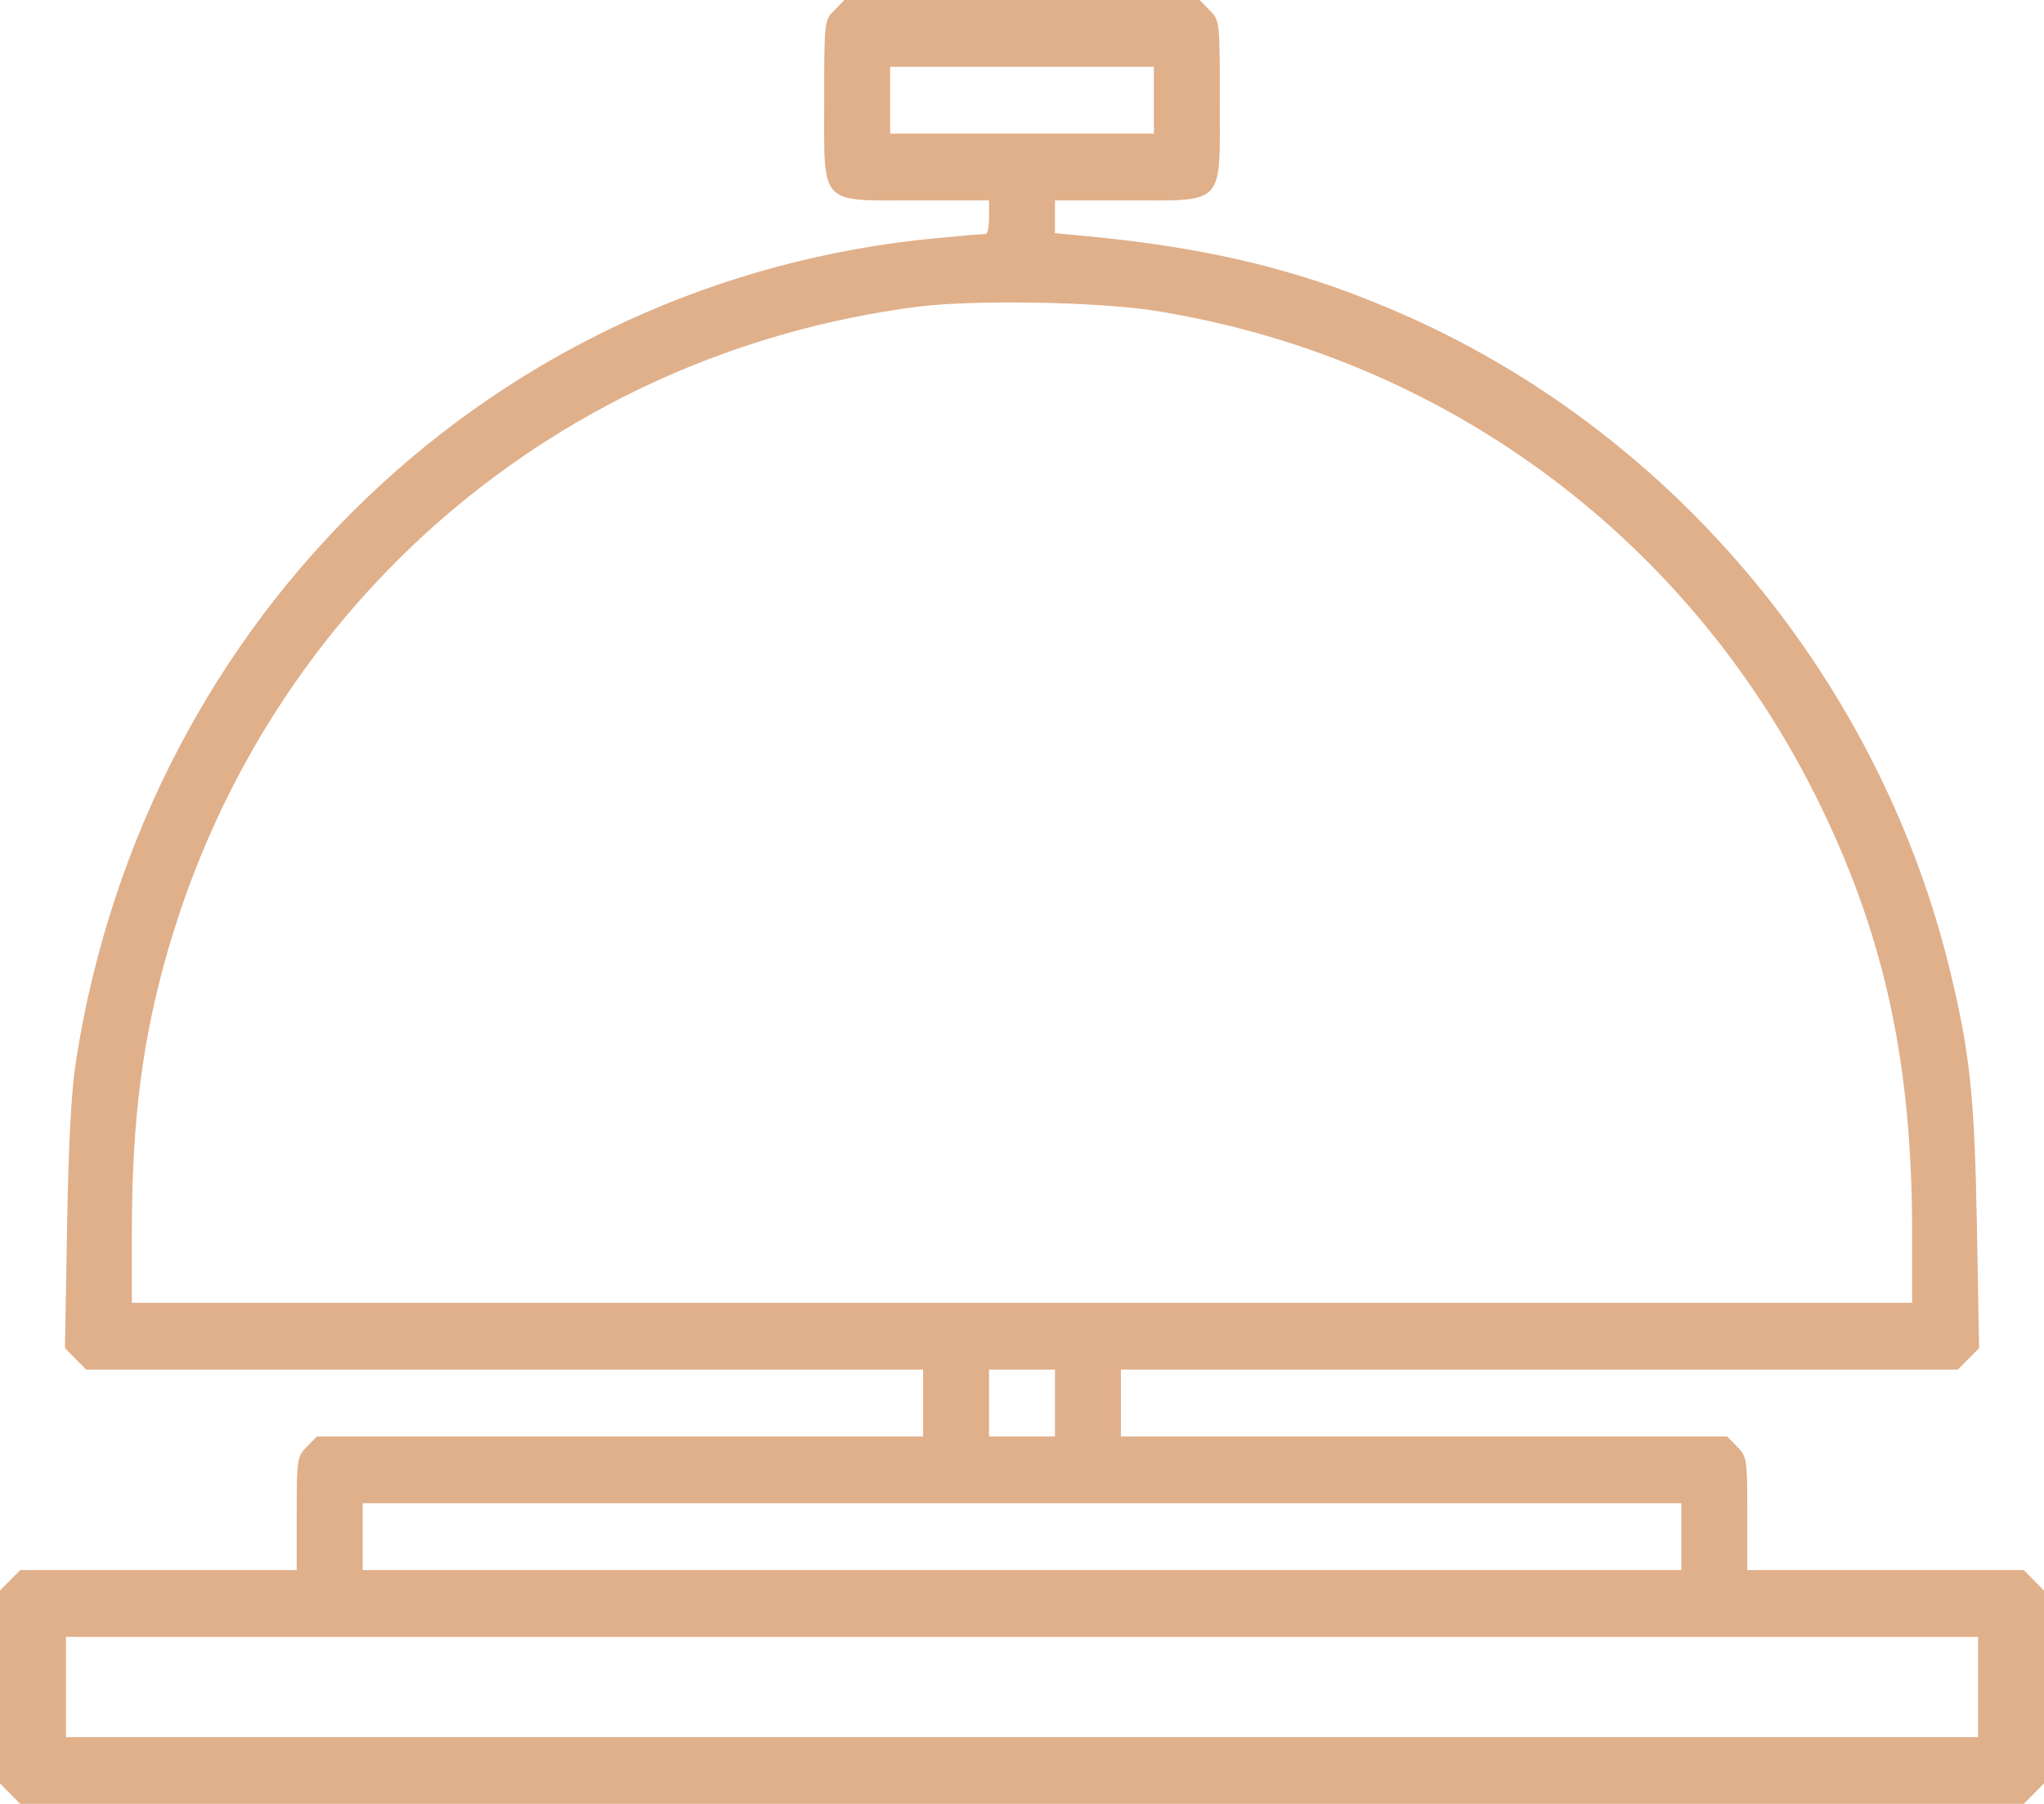 <svg width="102" height="90" viewBox="0 0 102 90" fill="none" xmlns="http://www.w3.org/2000/svg">
<path fill-rule="evenodd" clip-rule="evenodd" d="M41.634 0.511C41.133 1.019 41.129 1.055 41.129 5C41.129 10.323 40.831 10 45.747 10H49.355V10.833C49.355 11.292 49.285 11.667 49.201 11.667C49.116 11.667 48.028 11.761 46.784 11.877C24.772 13.921 7.281 30.619 3.794 52.917C3.559 54.42 3.419 57.007 3.347 61.183L3.242 67.262L3.771 67.797L4.3 68.333H25.182H46.065V70V71.667H30.94H15.816L15.311 72.178C14.825 72.671 14.806 72.793 14.806 75.511V78.333H7.908H1.01L0.505 78.845L0 79.356V84.167V88.977L0.505 89.489L1.01 90H51H100.99L101.495 89.489L102 88.977V84.167V79.356L101.495 78.845L100.99 78.333H94.092H87.194V75.511C87.194 72.793 87.175 72.671 86.689 72.178L86.184 71.667H71.06H55.935V70V68.333H76.818H97.7L98.231 67.796L98.761 67.259L98.652 61.181C98.536 54.745 98.314 52.604 97.338 48.542C93.872 34.108 83.726 21.823 70.309 15.815C65.227 13.538 60.526 12.368 54.033 11.763L52.645 11.633V10.817V10H56.253C61.169 10 60.871 10.323 60.871 5C60.871 1.055 60.867 1.019 60.366 0.511L59.861 0H51H42.139L41.634 0.511ZM57.581 5V6.667H51H44.419V5V3.333H51H57.581V5ZM57.618 15.502C72.186 17.817 84.466 26.971 90.903 40.312C94.086 46.909 95.419 53.164 95.419 61.495V65H51H6.581V61.495C6.581 55.852 7.117 51.722 8.43 47.243C13.496 29.97 27.958 17.606 45.789 15.303C48.545 14.948 54.787 15.053 57.618 15.502ZM52.645 70V71.667H51H49.355V70V68.333H51H52.645V70ZM83.903 76.667V78.333H51H18.097V76.667V75H51H83.903V76.667ZM98.71 84.167V86.667H51H3.29V84.167V81.667H51H98.71V84.167Z" fill="#E0B08B"/>
</svg>
